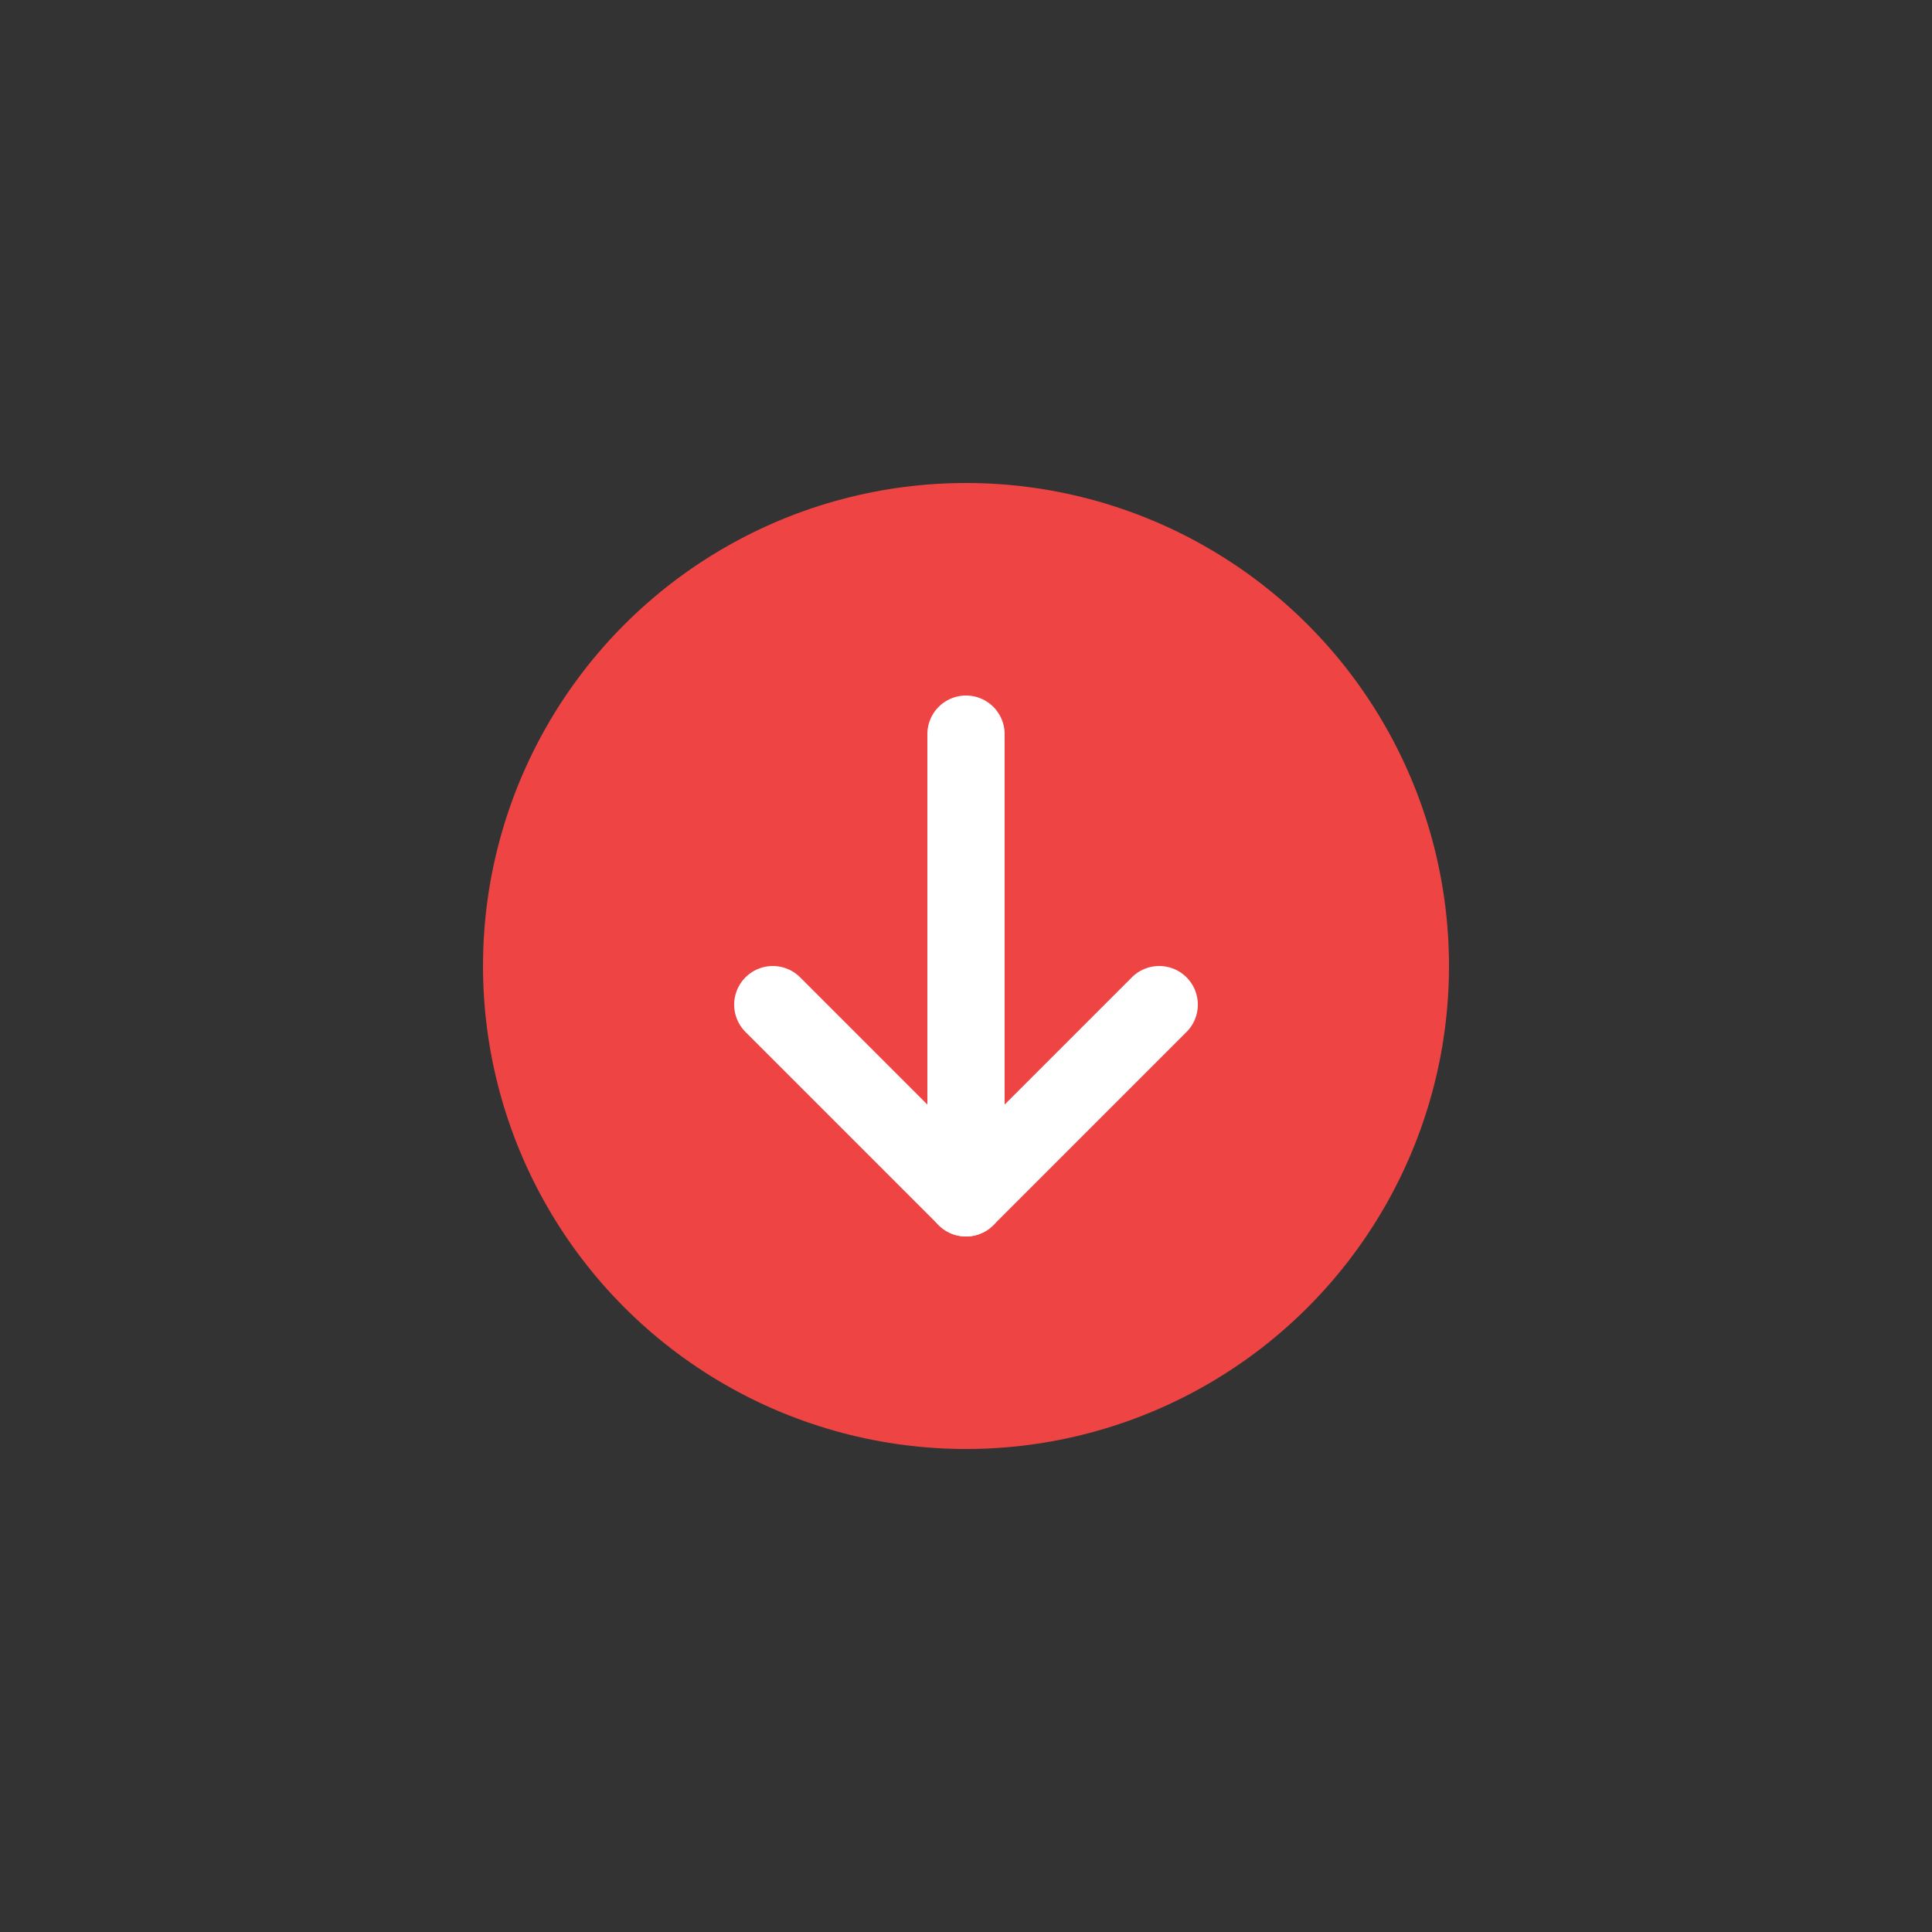 <svg xmlns="http://www.w3.org/2000/svg" viewBox="0 0 100 100">
  <rect x="0" y="0" width="100" height="100" fill="#333333" stroke="none"/>
  <circle cx="50" cy="50" r="25" fill="#ef4444"/>
  <line x1="50" y1="38" x2="50" y2="62" stroke="#ffffff" stroke-width="4" stroke-linecap="round"/>
  <polyline points="40,52 50,62 60,52" fill="none" stroke="#ffffff" stroke-width="4" stroke-linecap="round" stroke-linejoin="round"/>
</svg>